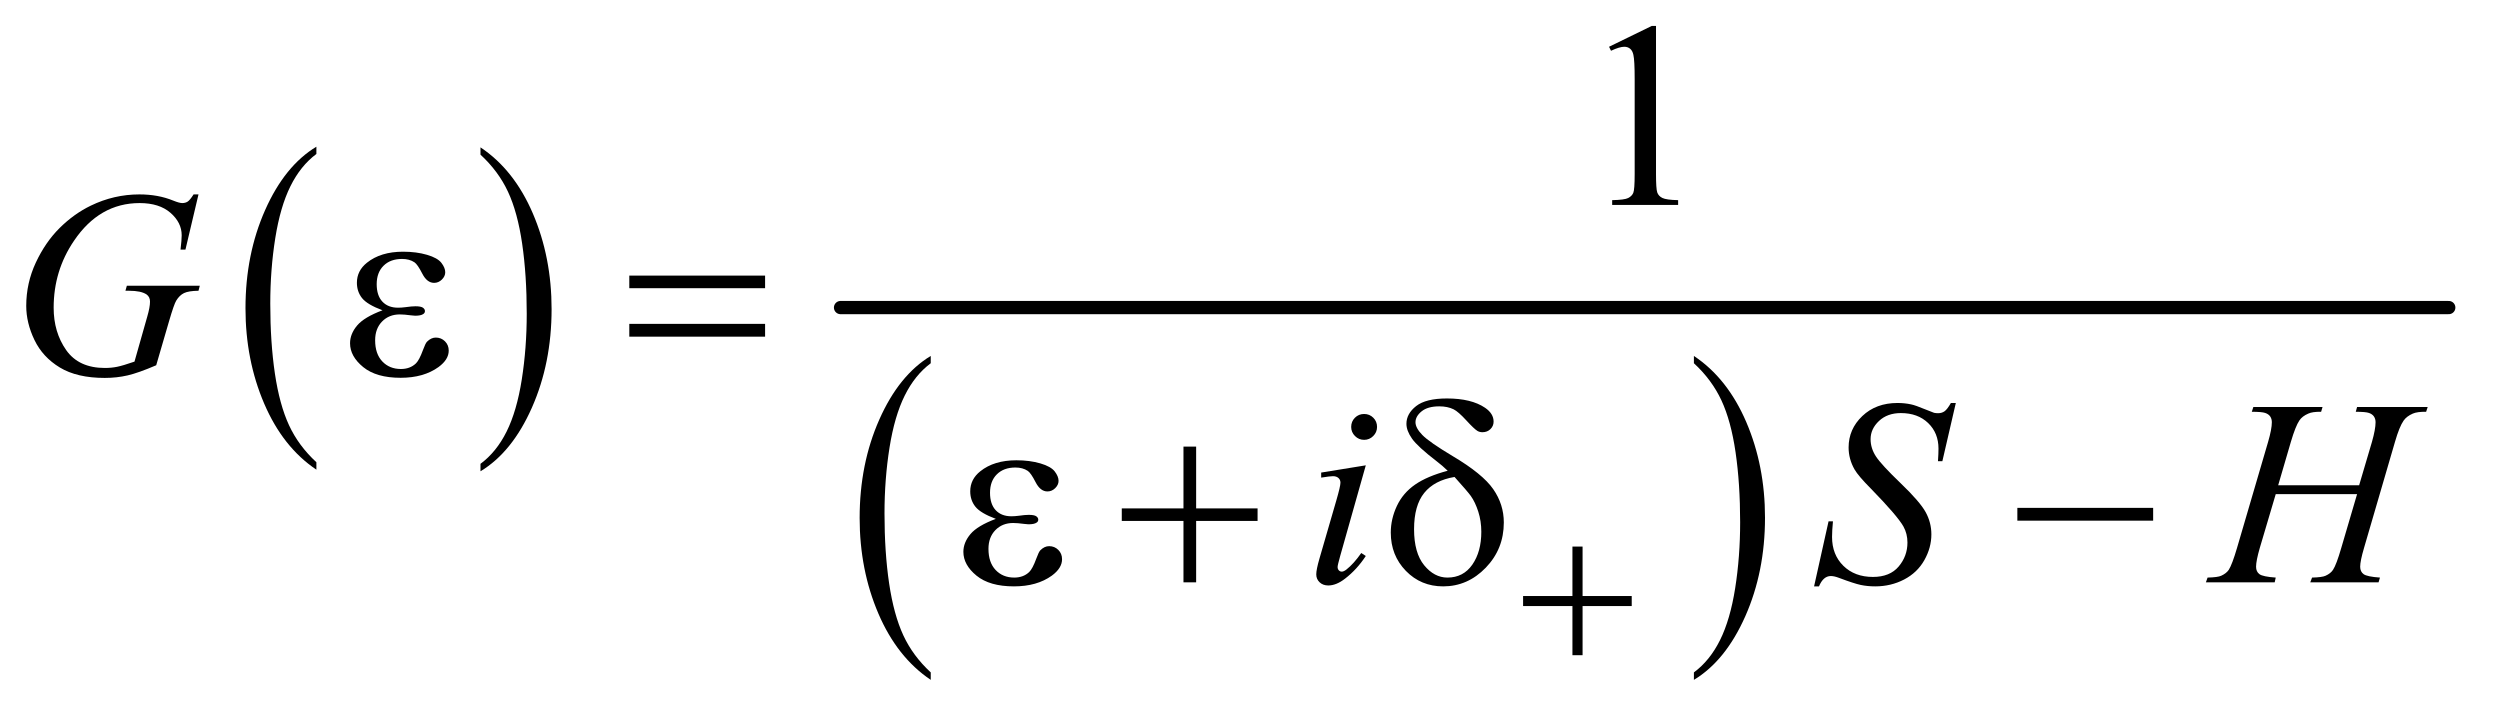 <?xml version="1.0" encoding="UTF-8"?>
<!DOCTYPE svg PUBLIC '-//W3C//DTD SVG 1.0//EN'
          'http://www.w3.org/TR/2001/REC-SVG-20010904/DTD/svg10.dtd'>
<svg stroke-dasharray="none" shape-rendering="auto" xmlns="http://www.w3.org/2000/svg" font-family="'Dialog'" text-rendering="auto" width="148" fill-opacity="1" color-interpolation="auto" color-rendering="auto" preserveAspectRatio="xMidYMid meet" font-size="12px" viewBox="0 0 148 43" fill="black" xmlns:xlink="http://www.w3.org/1999/xlink" stroke="black" image-rendering="auto" stroke-miterlimit="10" stroke-linecap="square" stroke-linejoin="miter" font-style="normal" stroke-width="1" height="43" stroke-dashoffset="0" font-weight="normal" stroke-opacity="1"
><!--Generated by the Batik Graphics2D SVG Generator--><defs id="genericDefs"
  /><g
  ><defs id="defs1"
    ><clipPath clipPathUnits="userSpaceOnUse" id="clipPath1"
      ><path d="M1.228 2.873 L95.088 2.873 L95.088 29.602 L1.228 29.602 L1.228 2.873 Z"
      /></clipPath
      ><clipPath clipPathUnits="userSpaceOnUse" id="clipPath2"
      ><path d="M39.239 91.801 L39.239 945.746 L3037.949 945.746 L3037.949 91.801 Z"
      /></clipPath
    ></defs
    ><g transform="scale(1.576,1.576) translate(-1.228,-2.873) matrix(0.031,0,0,0.031,0,0)"
    ><path d="M422.984 652.781 L422.984 661.797 Q382.359 634.516 359.719 581.703 Q337.078 528.891 337.078 466.125 Q337.078 400.828 360.891 347.188 Q384.703 293.531 422.984 270.438 L422.984 279.25 Q403.844 293.531 391.547 318.312 Q379.25 343.078 373.172 381.188 Q367.109 419.297 367.109 460.656 Q367.109 507.484 372.703 545.281 Q378.312 583.062 389.828 607.938 Q401.359 632.828 422.984 652.781 Z" stroke="none" clip-path="url(#clipPath2)"
    /></g
    ><g transform="matrix(0.049,0,0,0.049,-1.935,-4.528)"
    ><path d="M620 279.25 L620 270.438 Q660.625 297.516 683.266 350.328 Q705.906 403.125 705.906 465.906 Q705.906 531.203 682.094 584.953 Q658.281 638.703 620 661.797 L620 652.781 Q639.297 638.5 651.594 613.719 Q663.891 588.953 669.875 550.953 Q675.875 512.938 675.875 471.375 Q675.875 424.75 670.344 386.859 Q664.828 348.953 653.234 324.078 Q641.641 299.203 620 279.25 Z" stroke="none" clip-path="url(#clipPath2)"
    /></g
    ><g transform="matrix(0.049,0,0,0.049,-1.935,-4.528)"
    ><path d="M1163.984 904.781 L1163.984 913.797 Q1123.359 886.516 1100.719 833.703 Q1078.078 780.891 1078.078 718.125 Q1078.078 652.828 1101.891 599.188 Q1125.703 545.531 1163.984 522.438 L1163.984 531.25 Q1144.844 545.531 1132.547 570.312 Q1120.25 595.078 1114.172 633.188 Q1108.109 671.297 1108.109 712.656 Q1108.109 759.484 1113.703 797.281 Q1119.312 835.062 1130.828 859.938 Q1142.359 884.828 1163.984 904.781 Z" stroke="none" clip-path="url(#clipPath2)"
    /></g
    ><g transform="matrix(0.049,0,0,0.049,-1.935,-4.528)"
    ><path d="M2086 531.25 L2086 522.438 Q2126.625 549.516 2149.266 602.328 Q2171.906 655.125 2171.906 717.906 Q2171.906 783.203 2148.094 836.953 Q2124.281 890.703 2086 913.797 L2086 904.781 Q2105.297 890.5 2117.594 865.719 Q2129.891 840.953 2135.875 802.953 Q2141.875 764.938 2141.875 723.375 Q2141.875 676.75 2136.344 638.859 Q2130.828 600.953 2119.234 576.078 Q2107.641 551.203 2086 531.25 Z" stroke="none" clip-path="url(#clipPath2)"
    /></g
    ><g stroke-width="16" transform="matrix(0.049,0,0,0.049,-1.935,-4.528)" stroke-linejoin="round" stroke-linecap="round"
    ><line y2="464" fill="none" x1="1055" clip-path="url(#clipPath2)" x2="2998" y1="464"
    /></g
    ><g transform="matrix(0.049,0,0,0.049,-1.935,-4.528)"
    ><path d="M1983.5 148.906 L2035.062 123.75 L2040.219 123.75 L2040.219 302.656 Q2040.219 320.469 2041.703 324.844 Q2043.188 329.219 2047.875 331.562 Q2052.562 333.906 2066.938 334.219 L2066.938 340 L1987.25 340 L1987.25 334.219 Q2002.25 333.906 2006.625 331.641 Q2011 329.375 2012.719 325.547 Q2014.438 321.719 2014.438 302.656 L2014.438 188.281 Q2014.438 165.156 2012.875 158.594 Q2011.781 153.594 2008.891 151.25 Q2006 148.906 2001.938 148.906 Q1996.156 148.906 1985.844 153.75 L1983.5 148.906 Z" stroke="none" clip-path="url(#clipPath2)"
    /></g
    ><g transform="matrix(0.049,0,0,0.049,-1.935,-4.528)"
    ><path d="M279.312 327.281 L263.531 394 L257.594 394 Q259 382.281 259 376.656 Q259 361.344 245.484 349.547 Q231.969 337.75 208.219 337.75 Q159.625 337.75 128.844 383.375 Q104.312 419.469 104.312 464.156 Q104.312 493.844 119.469 515.406 Q134.625 536.969 166.188 536.969 Q174 536.969 180.953 535.562 Q187.906 534.156 201.969 529.312 L217.438 474.781 Q220.719 463.531 220.719 456.812 Q220.719 451.188 216.656 448.219 Q210.094 443.688 195.406 443.688 L191.031 443.688 L192.75 437.594 L280.875 437.594 L279.312 443.688 Q267.281 443.844 261.812 446.5 Q256.344 449.156 252.438 455.562 Q249.781 459.781 243.844 480.094 L228.219 533.688 Q206.812 542.906 193.688 545.953 Q180.562 549 166.031 549 Q132.594 549 111.812 536.422 Q91.031 523.844 81.109 503.141 Q71.188 482.438 71.188 461.969 Q71.188 434.469 82.75 409.703 Q94.312 384.938 111.578 367.828 Q128.844 350.719 149.156 340.875 Q177.125 327.281 207.906 327.281 Q230.562 327.281 248.844 334.781 Q256.188 337.75 259.625 337.75 Q263.531 337.75 266.266 335.953 Q269 334.156 273.375 327.281 L279.312 327.281 Z" stroke="none" clip-path="url(#clipPath2)"
    /></g
    ><g transform="matrix(0.049,0,0,0.049,-1.935,-4.528)"
    ><path d="M1687.562 592.562 Q1694.125 592.562 1698.656 597.094 Q1703.188 601.625 1703.188 608.188 Q1703.188 614.594 1698.578 619.203 Q1693.969 623.812 1687.562 623.812 Q1681.156 623.812 1676.547 619.203 Q1671.938 614.594 1671.938 608.188 Q1671.938 601.625 1676.469 597.094 Q1681 592.562 1687.562 592.562 ZM1689.594 654.594 L1658.656 764.125 Q1655.531 775.219 1655.531 777.406 Q1655.531 779.906 1657.016 781.469 Q1658.5 783.031 1660.531 783.031 Q1662.875 783.031 1666.156 780.531 Q1675.062 773.5 1684.125 760.531 L1689.594 764.125 Q1678.969 780.375 1664.594 791.469 Q1653.969 799.75 1644.281 799.75 Q1637.875 799.75 1633.812 795.922 Q1629.75 792.094 1629.75 786.312 Q1629.75 780.531 1633.656 767.094 L1653.969 697.094 Q1658.969 679.906 1658.969 675.531 Q1658.969 672.094 1656.547 669.906 Q1654.125 667.719 1649.906 667.719 Q1646.469 667.719 1635.688 669.438 L1635.688 663.344 L1689.594 654.594 ZM2231.188 800.844 L2248.688 722.25 L2254 722.25 Q2252.906 733.656 2252.906 741.156 Q2252.906 762.562 2266.578 776 Q2280.25 789.438 2302.281 789.438 Q2322.75 789.438 2333.375 776.859 Q2344 764.281 2344 747.875 Q2344 737.25 2339.156 728.5 Q2331.812 715.531 2299.938 682.875 Q2284.469 667.25 2280.094 659.594 Q2272.906 646.938 2272.906 633.031 Q2272.906 610.844 2289.469 595.062 Q2306.031 579.281 2331.969 579.281 Q2340.719 579.281 2348.531 581 Q2353.375 581.938 2366.188 587.25 Q2375.25 590.844 2376.188 591.156 Q2378.375 591.625 2381.031 591.625 Q2385.562 591.625 2388.844 589.281 Q2392.125 586.938 2396.5 579.281 L2402.438 579.281 L2386.188 649.594 L2380.875 649.594 Q2381.5 640.219 2381.5 634.438 Q2381.5 615.531 2369 603.5 Q2356.5 591.469 2336.031 591.469 Q2319.781 591.469 2309.625 601 Q2299.469 610.531 2299.469 623.031 Q2299.469 633.969 2305.953 643.891 Q2312.438 653.812 2335.797 676.234 Q2359.156 698.656 2366.031 711.234 Q2372.906 723.812 2372.906 738.031 Q2372.906 754.125 2364.391 769.203 Q2355.875 784.281 2339.938 792.562 Q2324 800.844 2305.094 800.844 Q2295.719 800.844 2287.594 799.125 Q2279.469 797.406 2261.656 790.688 Q2255.562 788.344 2251.5 788.344 Q2242.281 788.344 2237.125 800.844 L2231.188 800.844 ZM2791.906 678.656 L2889.719 678.656 L2905.188 626.312 Q2909.562 611 2909.562 602.562 Q2909.562 598.5 2907.609 595.609 Q2905.656 592.719 2901.594 591.312 Q2897.531 589.906 2885.656 589.906 L2887.219 584.125 L2972.531 584.125 L2970.656 589.906 Q2959.875 589.75 2954.562 592.094 Q2947.062 595.375 2943.469 600.531 Q2938.312 607.875 2933 626.312 L2895.656 754.281 Q2890.969 770.219 2890.969 777.094 Q2890.969 783.031 2895.109 786.078 Q2899.25 789.125 2914.875 790.219 L2913.156 796 L2830.656 796 L2832.844 790.219 Q2845.031 789.906 2849.094 788.031 Q2855.344 785.219 2858.156 780.844 Q2862.219 774.75 2868.156 754.281 L2887.219 689.438 L2788.938 689.438 L2769.719 754.281 Q2765.188 769.906 2765.188 777.094 Q2765.188 783.031 2769.25 786.078 Q2773.312 789.125 2788.938 790.219 L2787.688 796 L2704.562 796 L2706.594 790.219 Q2718.938 789.906 2723 788.031 Q2729.25 785.219 2732.219 780.844 Q2736.281 774.438 2742.219 754.281 L2779.719 626.312 Q2784.25 610.688 2784.25 602.562 Q2784.25 598.5 2782.297 595.609 Q2780.344 592.719 2776.203 591.312 Q2772.062 589.906 2760.031 589.906 L2761.906 584.125 L2845.5 584.125 L2843.781 589.906 Q2833.312 589.75 2828.312 592.094 Q2820.969 595.219 2817.531 600.375 Q2812.844 607.25 2807.219 626.312 L2791.906 678.656 Z" stroke="none" clip-path="url(#clipPath2)"
    /></g
    ><g transform="matrix(0.049,0,0,0.049,-1.935,-4.528)"
    ><path d="M1939.25 752.75 L1951.5 752.75 L1951.5 812.5 L2010.875 812.5 L2010.875 824.625 L1951.5 824.625 L1951.5 884 L1939.25 884 L1939.25 824.625 L1879.625 824.625 L1879.625 812.5 L1939.25 812.5 L1939.25 752.75 Z" stroke="none" clip-path="url(#clipPath2)"
    /></g
    ><g transform="matrix(0.049,0,0,0.049,-1.935,-4.528)"
    ><path d="M501.625 467.281 Q483.188 460.406 476.938 452.594 Q470.688 444.781 470.688 434 Q470.688 419.469 482.875 409.781 Q499.438 396.5 526.469 396.5 Q542.562 396.5 555.375 400.25 Q568.188 404 572.797 410.016 Q577.406 416.031 577.406 421.344 Q577.406 426.188 573.344 430.172 Q569.281 434.156 563.969 434.156 Q555.375 434.156 549.672 422.984 Q543.969 411.812 540.219 409.312 Q534.125 405.25 525.219 405.25 Q511.156 405.25 502.875 413.453 Q494.594 421.656 494.594 435.719 Q494.594 449.469 501.469 456.812 Q508.344 464.156 520.375 464.156 Q524.438 464.156 529.281 463.531 Q536.938 462.438 541.312 462.438 Q548.031 462.438 550.453 464.156 Q552.875 465.875 552.875 468.219 Q552.875 470.562 550.844 471.812 Q548.031 473.844 541 473.844 Q539.438 473.844 535.844 473.375 Q527.719 472.281 522.562 472.281 Q509.438 472.281 501.078 480.875 Q492.719 489.469 492.719 503.531 Q492.719 519.938 501.391 529.078 Q510.062 538.219 523.812 538.219 Q534.906 538.219 541.938 531.5 Q546 527.594 550.531 515.25 Q553.5 507.125 555.375 505.25 Q560.375 500.25 566 500.25 Q572.562 500.25 577.094 504.781 Q581.625 509.312 581.625 516.031 Q581.625 526.812 569.281 535.875 Q551.312 548.844 523.5 548.844 Q494.125 548.844 478.266 535.875 Q462.406 522.906 462.406 507.125 Q462.406 495.875 470.922 485.719 Q479.438 475.562 501.625 467.281 ZM799.781 425.406 L963.844 425.406 L963.844 440.562 L799.781 440.562 L799.781 425.406 ZM799.781 483.688 L963.844 483.688 L963.844 499.156 L799.781 499.156 L799.781 483.688 Z" stroke="none" clip-path="url(#clipPath2)"
    /></g
    ><g transform="matrix(0.049,0,0,0.049,-1.935,-4.528)"
    ><path d="M1242.625 719.281 Q1224.188 712.406 1217.938 704.594 Q1211.688 696.781 1211.688 686 Q1211.688 671.469 1223.875 661.781 Q1240.438 648.5 1267.469 648.5 Q1283.562 648.5 1296.375 652.25 Q1309.188 656 1313.797 662.016 Q1318.406 668.031 1318.406 673.344 Q1318.406 678.188 1314.344 682.172 Q1310.281 686.156 1304.969 686.156 Q1296.375 686.156 1290.672 674.984 Q1284.969 663.812 1281.219 661.312 Q1275.125 657.25 1266.219 657.25 Q1252.156 657.25 1243.875 665.453 Q1235.594 673.656 1235.594 687.719 Q1235.594 701.469 1242.469 708.812 Q1249.344 716.156 1261.375 716.156 Q1265.438 716.156 1270.281 715.531 Q1277.938 714.438 1282.312 714.438 Q1289.031 714.438 1291.453 716.156 Q1293.875 717.875 1293.875 720.219 Q1293.875 722.562 1291.844 723.812 Q1289.031 725.844 1282 725.844 Q1280.438 725.844 1276.844 725.375 Q1268.719 724.281 1263.562 724.281 Q1250.438 724.281 1242.078 732.875 Q1233.719 741.469 1233.719 755.531 Q1233.719 771.938 1242.391 781.078 Q1251.062 790.219 1264.812 790.219 Q1275.906 790.219 1282.938 783.5 Q1287 779.594 1291.531 767.25 Q1294.5 759.125 1296.375 757.25 Q1301.375 752.25 1307 752.25 Q1313.562 752.25 1318.094 756.781 Q1322.625 761.312 1322.625 768.031 Q1322.625 778.812 1310.281 787.875 Q1292.312 800.844 1264.5 800.844 Q1235.125 800.844 1219.266 787.875 Q1203.406 774.906 1203.406 759.125 Q1203.406 747.875 1211.922 737.719 Q1220.438 727.562 1242.625 719.281 ZM1469.312 631.938 L1484.625 631.938 L1484.625 706.625 L1558.844 706.625 L1558.844 721.781 L1484.625 721.781 L1484.625 796 L1469.312 796 L1469.312 721.781 L1394.781 721.781 L1394.781 706.625 L1469.312 706.625 L1469.312 631.938 ZM1788.531 661.156 Q1782.281 655.062 1775.094 649.594 Q1752.125 631.938 1745.406 622.328 Q1738.688 612.719 1738.688 604.438 Q1738.688 592.25 1750.406 583.031 Q1762.125 573.812 1787.594 573.812 Q1817.125 573.812 1833.688 585.062 Q1844 592.094 1844 601.781 Q1844 607.094 1840.172 610.844 Q1836.344 614.594 1830.562 614.594 Q1827.125 614.594 1824.469 613.031 Q1820.562 610.688 1810.953 600.219 Q1801.344 589.75 1795.719 586.938 Q1788.375 583.344 1778.375 583.344 Q1764.469 583.344 1757.047 589.359 Q1749.625 595.375 1749.625 602.562 Q1749.625 609.438 1757.906 617.953 Q1766.188 626.469 1794.625 643.5 Q1830.719 664.906 1843.531 683.344 Q1856.344 701.781 1856.344 723.656 Q1856.344 755.688 1834.547 778.266 Q1812.75 800.844 1783.062 800.844 Q1756.188 800.844 1737.984 782.094 Q1719.781 763.344 1719.781 735.844 Q1719.781 719.438 1727.125 703.734 Q1734.469 688.031 1749.156 677.875 Q1763.844 667.719 1788.531 661.156 ZM1796.812 668.656 Q1772.438 672.719 1760.172 687.953 Q1747.906 703.188 1747.906 731.781 Q1747.906 760.375 1760.094 775.297 Q1772.281 790.219 1788.219 790.219 Q1807.438 790.219 1818.297 774.594 Q1829.156 758.969 1829.156 734.906 Q1829.156 721.938 1825.484 710.531 Q1821.812 699.125 1816.5 691.625 Q1812.438 686 1796.812 668.656 ZM2476.781 706 L2640.844 706 L2640.844 721.469 L2476.781 721.469 L2476.781 706 Z" stroke="none" clip-path="url(#clipPath2)"
    /></g
  ></g
></svg
>
